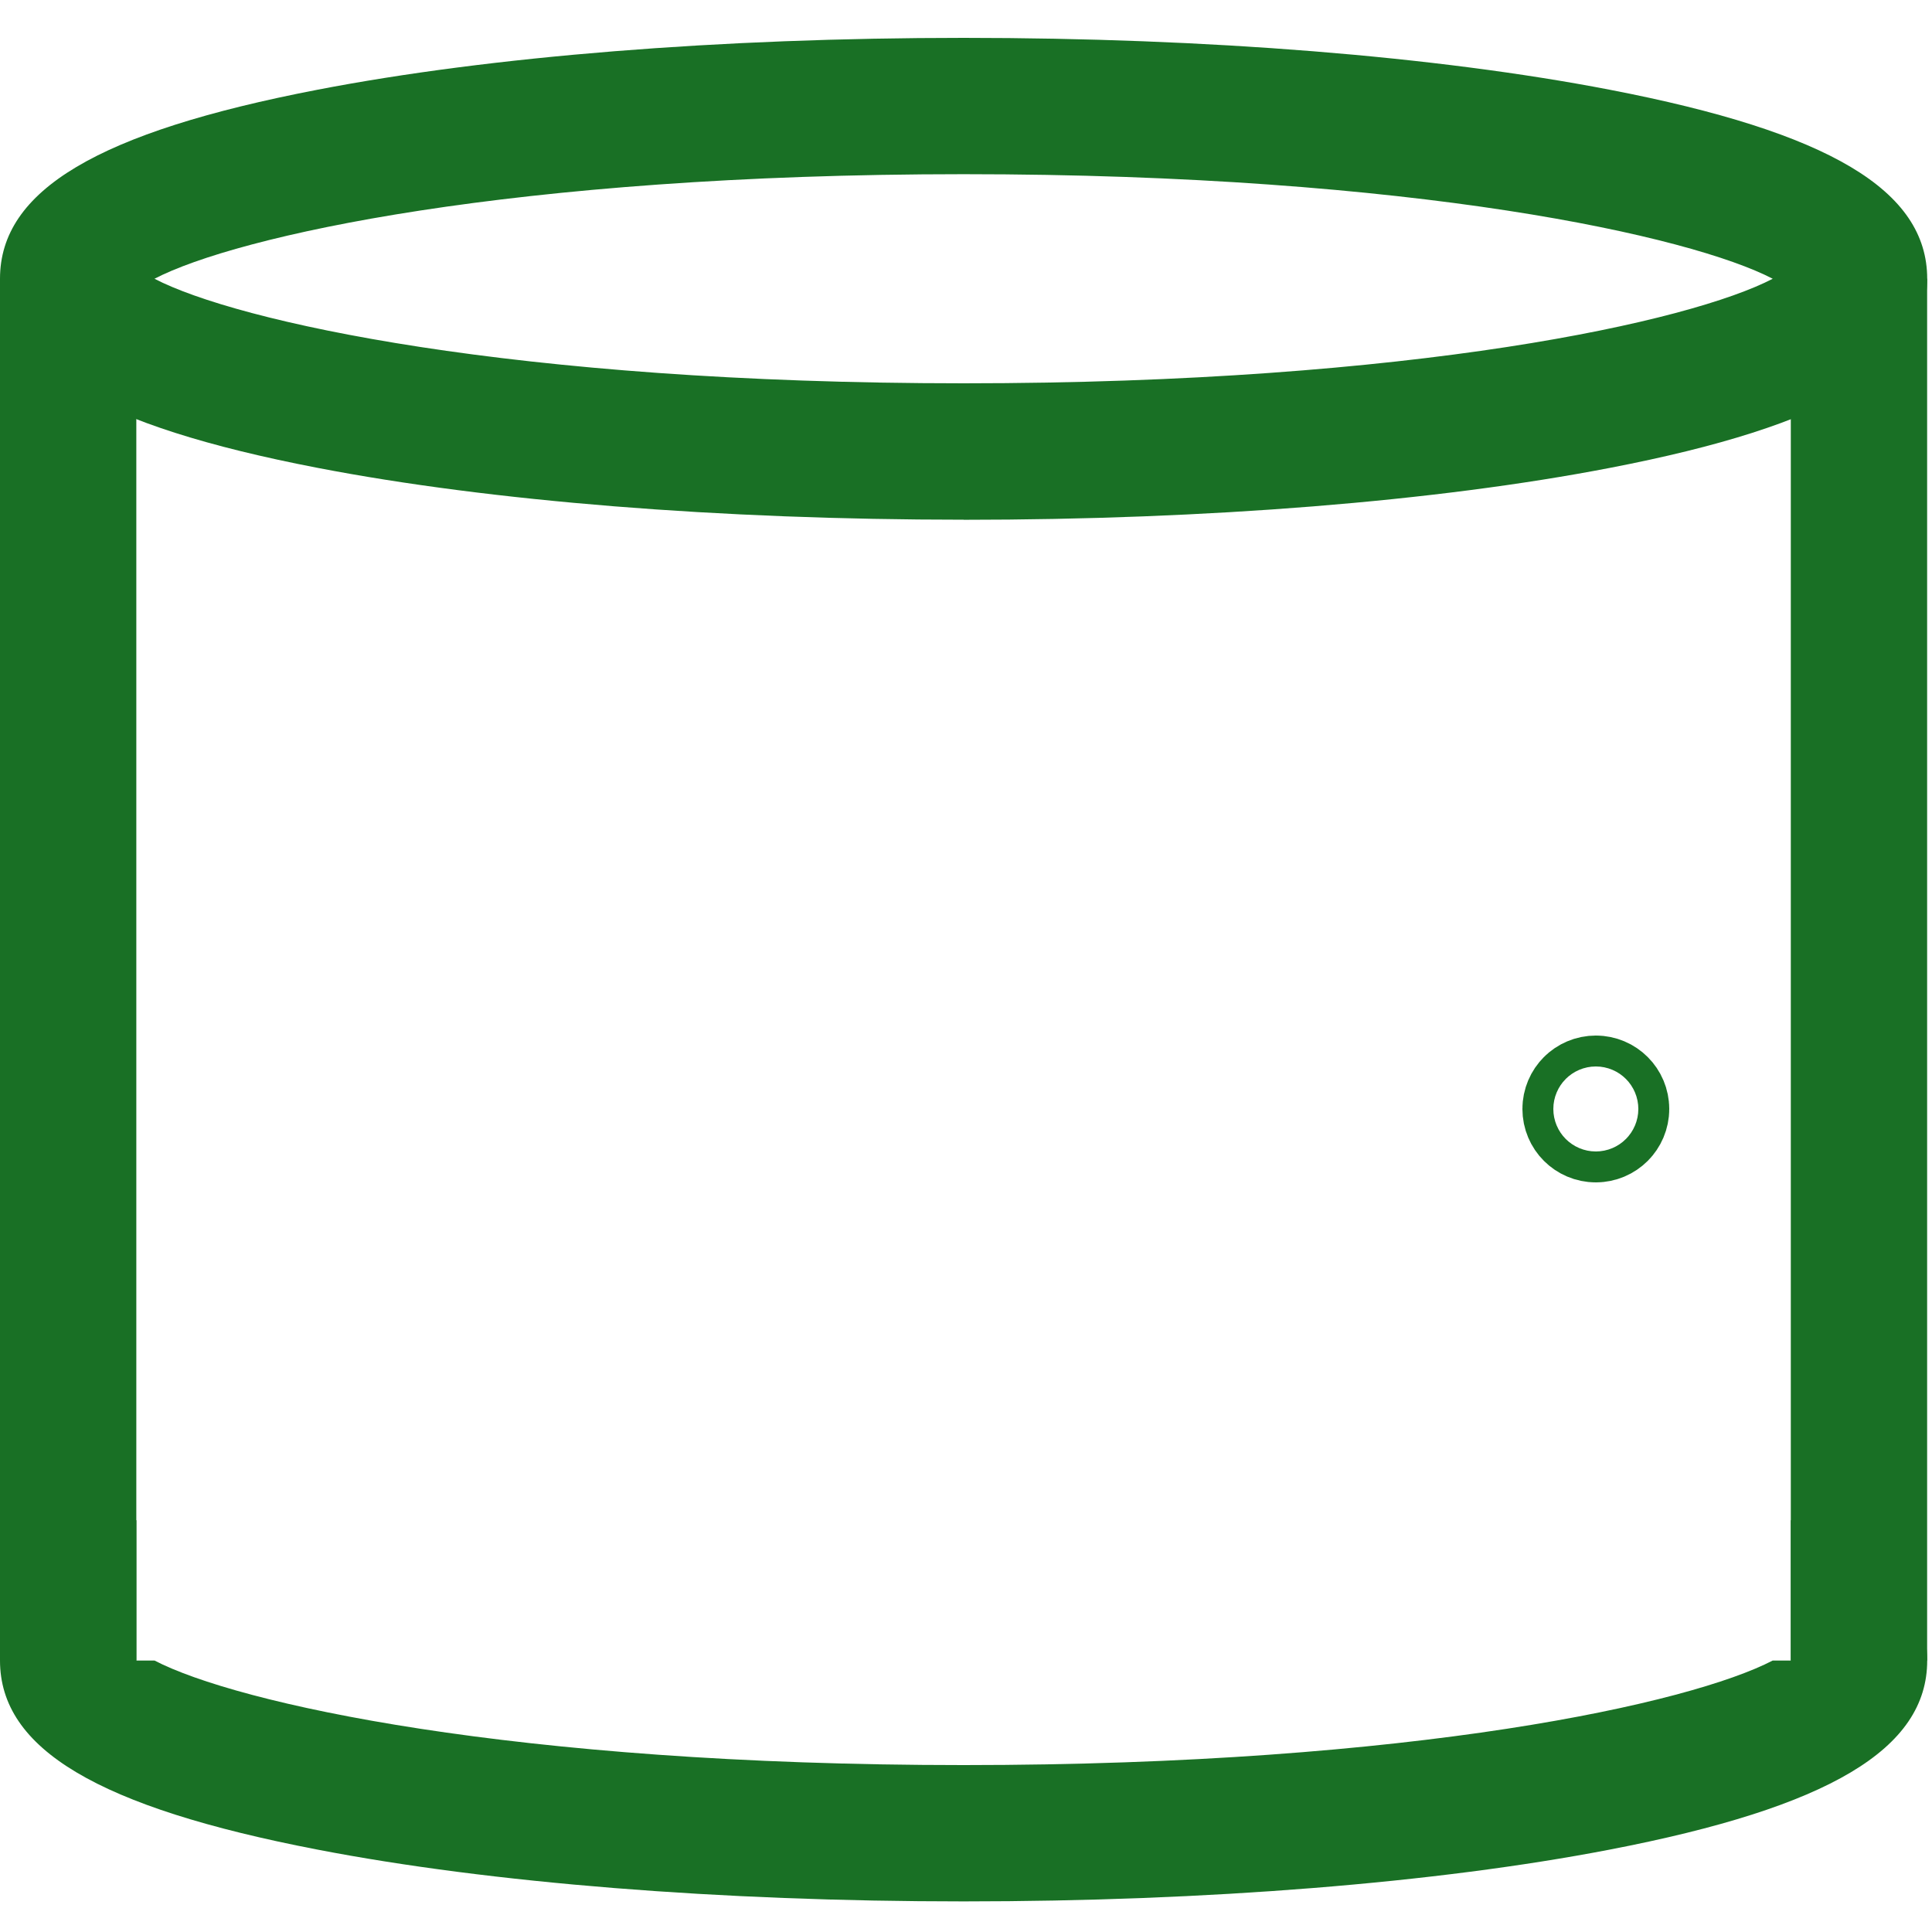 <?xml version="1.0" encoding="UTF-8"?>
<svg id="Layer_1" xmlns="http://www.w3.org/2000/svg" viewBox="0 0 250 250">
  <defs>
    <style>
      .cls-1 {
        fill: none;
        stroke: #197025;
        stroke-miterlimit: 10;
        stroke-width: 15px;
      }

      .cls-2 {
        fill: #197025;
      }
    </style>
  </defs>
  <circle class="cls-1" cx="206.5" cy="143.5" r="2"/>
  <g>
    <path class="cls-2" d="M124.69,67.25c-31.49,0-61.18-2.38-83.6-6.71C12.67,55.06,0,47.51,0,36.07S12.67,17.09,41.09,11.61c22.42-4.33,52.11-6.71,83.6-6.71s61.18,2.38,83.6,6.71c28.42,5.48,41.09,13.03,41.09,24.47s-12.67,18.99-41.09,24.47c-22.42,4.33-52.11,6.71-83.6,6.71ZM19.99,36.07c10.59,5.51,46.29,13.53,104.7,13.53s94.11-8.01,104.7-13.53c-10.59-5.51-46.29-13.53-104.7-13.53S30.58,30.56,19.99,36.07Z"/>
    <path class="cls-2" d="M231.73,196.71v18.16h-2.34c-10.6,5.52-46.3,13.53-104.7,13.53s-94.1-8.01-104.7-13.53h-2.34v-18.16C5.58,201.4,0,207.29,0,214.87,0,226.31,12.67,233.86,41.09,239.34c22.42,4.33,52.11,6.7,83.6,6.7s61.18-2.38,83.6-6.7c28.42-5.48,41.09-13.03,41.09-24.47,0-7.59-5.58-13.47-17.64-18.16Z"/>
    <rect class="cls-2" x="0" y="36.07" width="17.64" height="178.8"/>
    <rect class="cls-2" x="231.73" y="36.07" width="17.64" height="178.8"/>
  </g>
</svg>